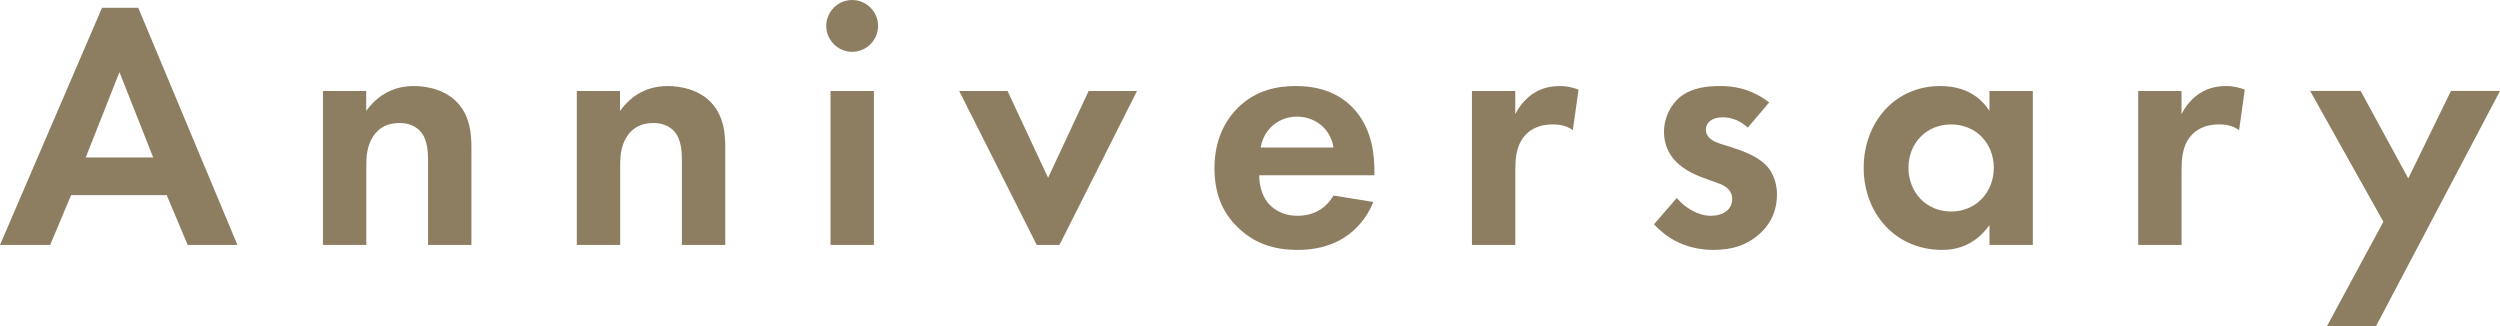 <?xml version="1.0" encoding="UTF-8"?>
<svg id="_レイヤー_2" data-name="レイヤー 2" xmlns="http://www.w3.org/2000/svg" viewBox="0 0 386.75 50.48">
  <defs>
    <style>
      .cls-1 {
        fill: #8e7e61;
      }
    </style>
  </defs>
  <g id="_レイヤー_1-2" data-name="レイヤー 1">
    <g>
      <path class="cls-1" d="M25.79,30.19h-14.79l-3.24,7.7H0L15.78,1.21h5.61l15.34,36.68h-7.7l-3.24-7.7ZM23.7,24.36l-5.22-13.2-5.22,13.2h10.45Z"/>
      <path class="cls-1" d="M49.94,14.08h6.71v3.08c1.26-1.76,3.52-3.85,7.37-3.85,2.09,0,5.17.6,7.04,2.91,1.65,2.03,1.87,4.4,1.87,6.71v14.96h-6.71v-12.98c0-1.32-.05-3.41-1.26-4.67-1.04-1.1-2.47-1.21-3.13-1.21-1.76,0-3.13.6-4.12,2.09-.99,1.54-1.04,3.24-1.04,4.62v12.15h-6.71V14.08Z"/>
      <path class="cls-1" d="M89.21,14.08h6.71v3.08c1.26-1.76,3.52-3.85,7.37-3.85,2.09,0,5.17.6,7.04,2.91,1.65,2.03,1.87,4.4,1.87,6.71v14.96h-6.71v-12.98c0-1.32-.05-3.41-1.26-4.67-1.04-1.1-2.47-1.21-3.13-1.21-1.76,0-3.13.6-4.12,2.09-.99,1.54-1.04,3.24-1.04,4.62v12.15h-6.71V14.08Z"/>
      <path class="cls-1" d="M131.83,0c2.2,0,4.01,1.81,4.01,4.01s-1.81,4.01-4.01,4.01-4.01-1.81-4.01-4.01,1.81-4.01,4.01-4.01ZM135.19,14.08v23.81h-6.71V14.08h6.71Z"/>
      <path class="cls-1" d="M155.87,14.08l6.27,13.42,6.27-13.42h7.48l-11.99,23.81h-3.52l-11.99-23.81h7.48Z"/>
      <path class="cls-1" d="M212.46,31.24c-.71,1.76-3.41,7.42-11.71,7.42-3.85,0-6.76-1.1-9.13-3.36-2.64-2.47-3.74-5.55-3.74-9.29,0-4.73,1.92-7.64,3.63-9.35,2.8-2.75,6.1-3.35,8.96-3.35,4.84,0,7.64,1.92,9.29,3.9,2.53,3.02,2.86,6.76,2.86,9.35v.55h-17.82c0,1.43.39,2.97,1.15,4.01.72.99,2.2,2.26,4.78,2.26s4.45-1.21,5.55-3.13l6.16.99ZM206.3,22.82c-.55-3.24-3.19-4.78-5.66-4.78s-5.06,1.59-5.61,4.78h11.27Z"/>
      <path class="cls-1" d="M227.7,14.08h6.71v3.57c1.04-2.03,2.47-3.02,2.97-3.3,1.04-.66,2.36-1.04,3.96-1.04,1.15,0,2.09.27,2.86.55l-.88,6.27c-.88-.6-1.76-.88-3.13-.88-1.26,0-3.13.27-4.45,1.92-1.26,1.59-1.32,3.63-1.32,5.28v11.44h-6.71V14.08Z"/>
      <path class="cls-1" d="M270.38,19.74c-1.59-1.48-3.19-1.59-3.9-1.59-1.59,0-2.58.77-2.58,1.92,0,.6.27,1.54,2.14,2.14l1.6.5c1.87.6,4.67,1.54,6.05,3.41.71.99,1.21,2.42,1.21,3.96,0,2.15-.71,4.29-2.64,6.05s-4.23,2.53-7.15,2.53c-4.95,0-7.75-2.37-9.24-3.96l3.52-4.07c1.32,1.54,3.3,2.75,5.28,2.75,1.87,0,3.3-.94,3.3-2.59,0-1.48-1.21-2.09-2.09-2.42l-1.54-.55c-1.7-.6-3.68-1.38-5.11-2.86-1.1-1.15-1.81-2.64-1.81-4.56,0-2.31,1.1-4.23,2.47-5.39,1.87-1.48,4.29-1.7,6.21-1.7,1.76,0,4.56.22,7.59,2.53l-3.3,3.9Z"/>
      <path class="cls-1" d="M307.77,14.08h6.71v23.81h-6.71v-3.08c-2.42,3.46-5.61,3.85-7.31,3.85-7.31,0-12.15-5.72-12.15-12.7s4.78-12.65,11.82-12.65c1.81,0,5.39.33,7.64,3.85v-3.08ZM295.24,25.96c0,3.79,2.75,6.76,6.6,6.76s6.6-2.97,6.6-6.76-2.75-6.71-6.6-6.71-6.6,2.91-6.6,6.71Z"/>
      <path class="cls-1" d="M330.77,14.08h6.71v3.57c1.04-2.03,2.47-3.02,2.97-3.3,1.04-.66,2.36-1.04,3.96-1.04,1.16,0,2.09.27,2.86.55l-.88,6.27c-.88-.6-1.76-.88-3.13-.88-1.26,0-3.13.27-4.45,1.92-1.27,1.59-1.32,3.63-1.32,5.28v11.44h-6.71V14.08Z"/>
      <path class="cls-1" d="M368.71,34.31l-11.33-20.24h7.81l7.37,13.53,6.6-13.53h7.59l-19.19,36.4h-7.59l8.74-16.17Z"/>
    </g>
  </g>
</svg>